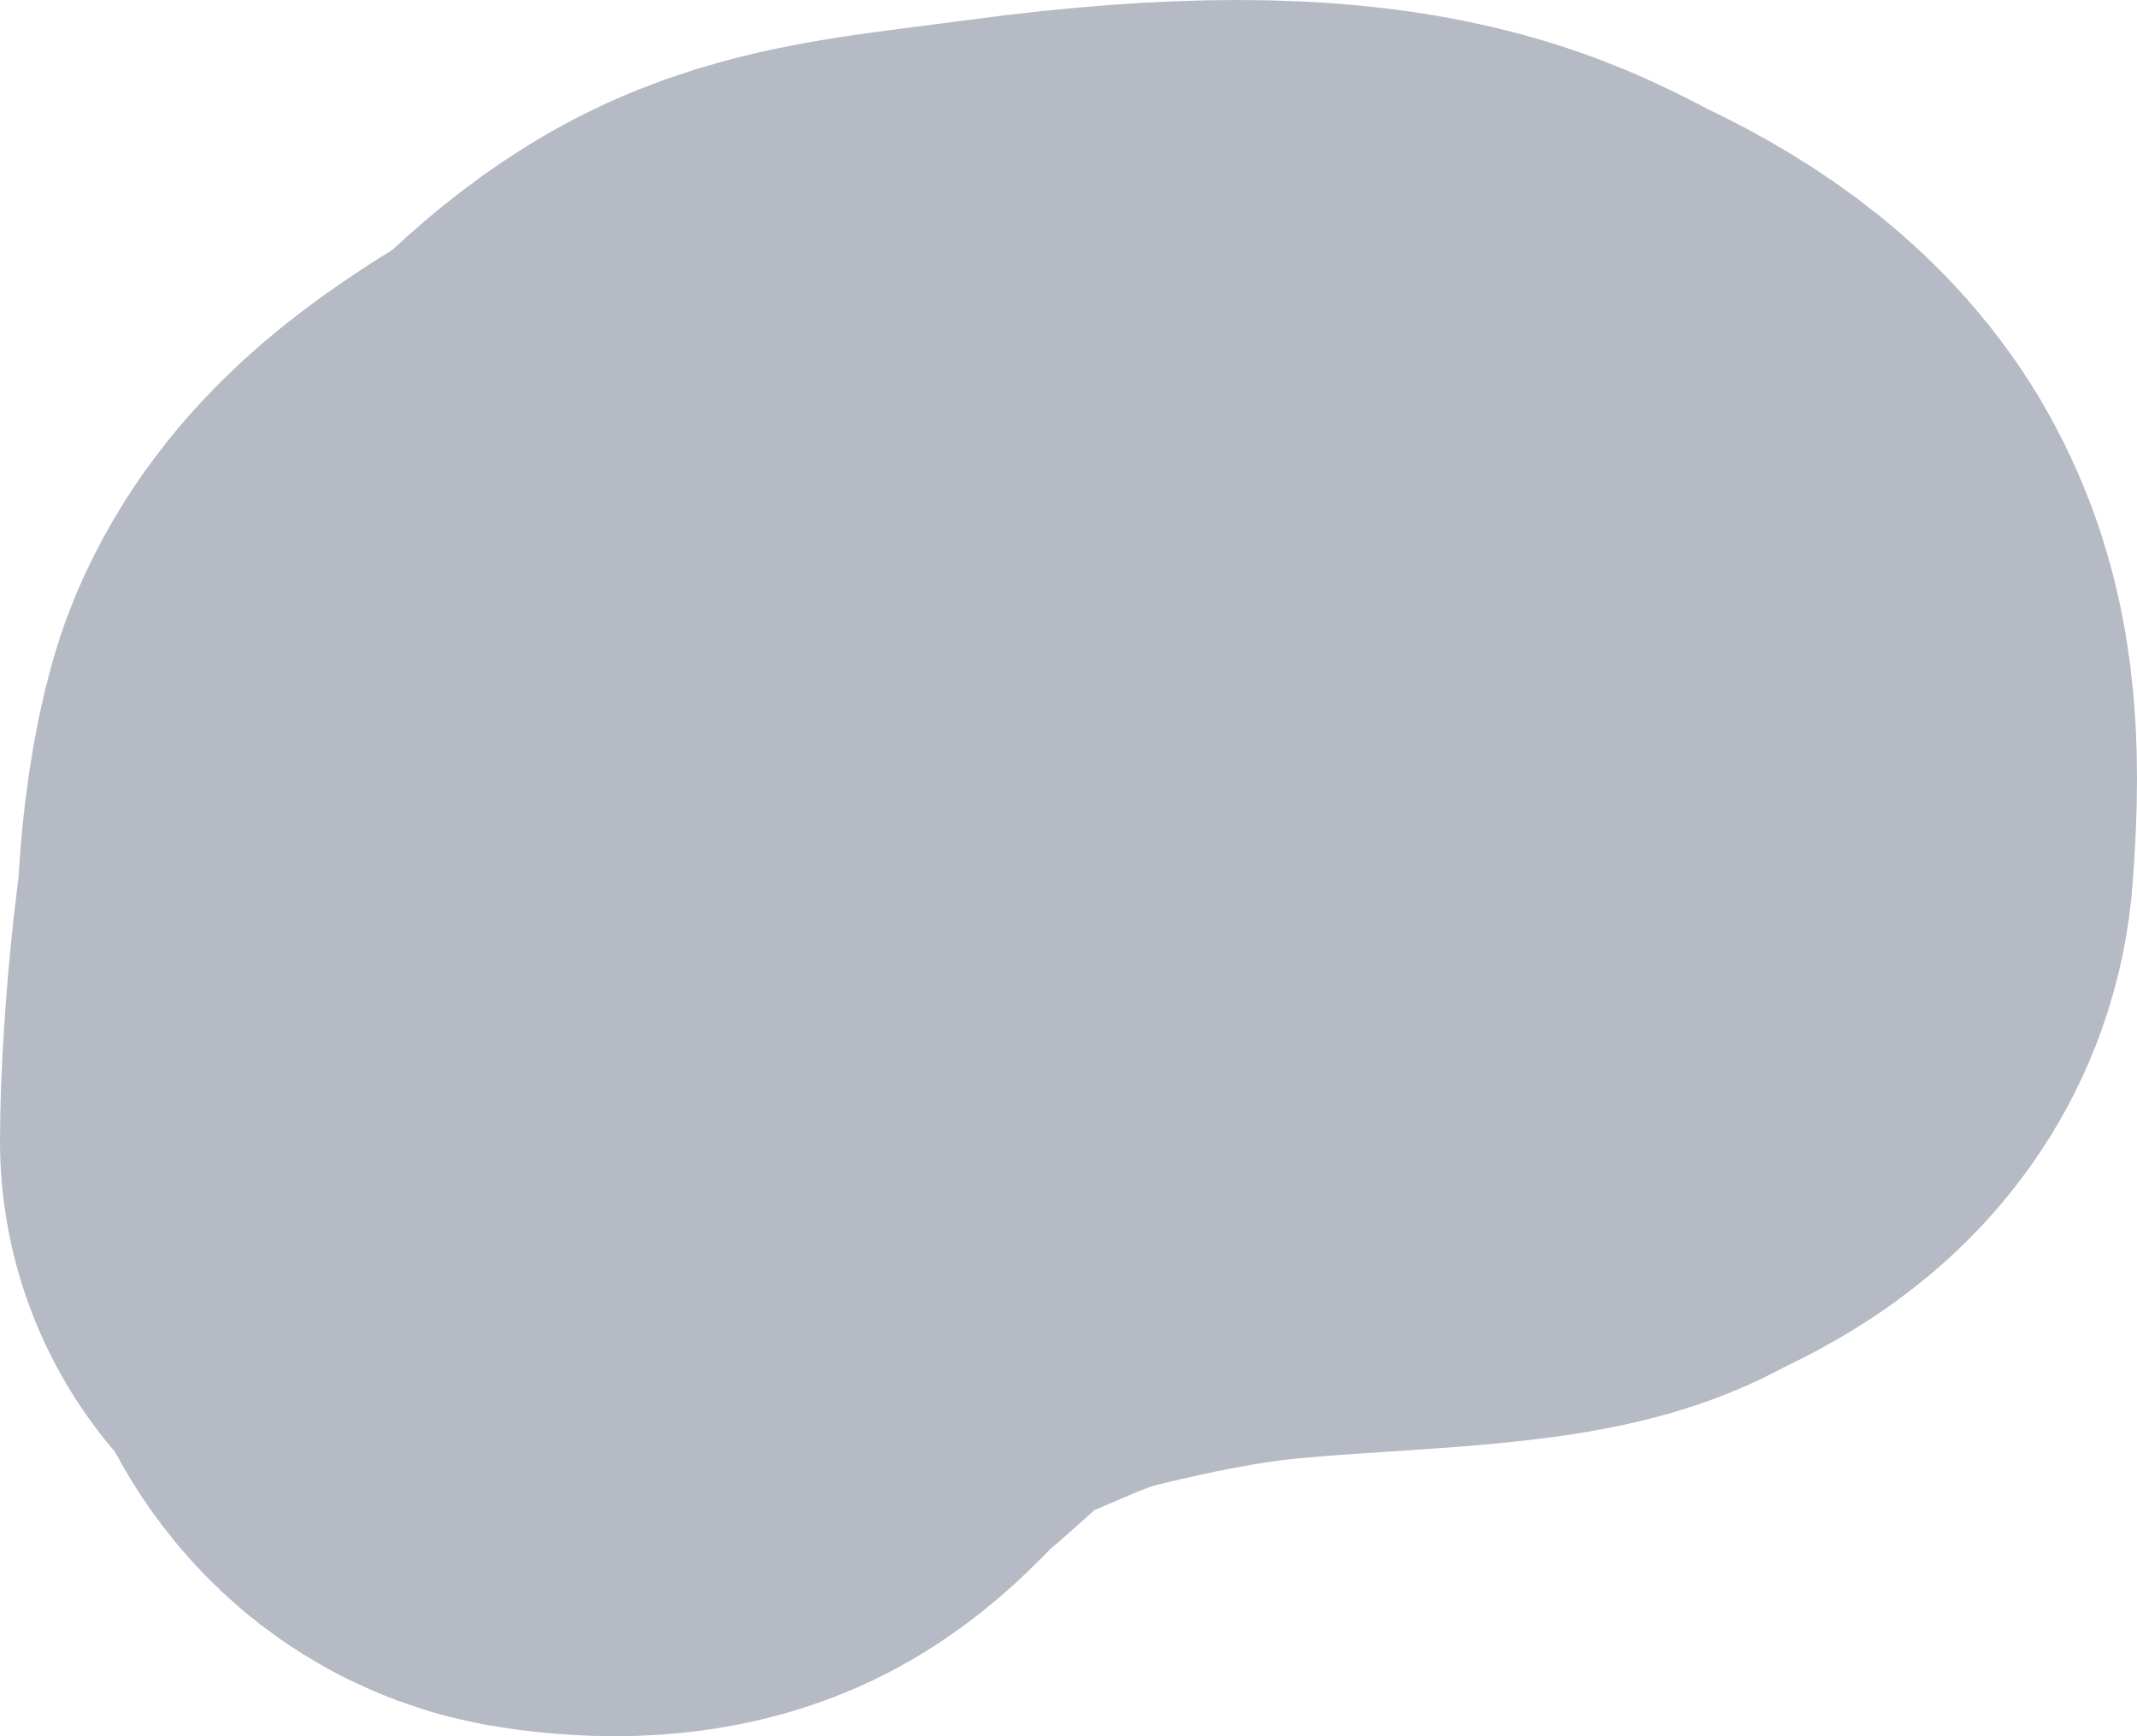 <?xml version="1.0" encoding="UTF-8"?> <svg xmlns="http://www.w3.org/2000/svg" viewBox="0 0 112.00 91.00" data-guides="{&quot;vertical&quot;:[],&quot;horizontal&quot;:[]}"><defs></defs><path fill="none" stroke="#979dab" fill-opacity="1" stroke-width="50" stroke-opacity="0.7" stroke-linecap="round" id="tSvg5465d3bfe9" title="Path 5" d="M25 59.815C25 55.224 25.841 45.935 27.015 43.406C28.32 40.592 30.942 38.357 34.76 34.256C37.278 31.552 39.65 29.302 42.203 28.14C45.108 26.818 48.575 26.561 54.073 25.823C71.581 23.47 75.554 26.763 78.645 28.235C81.822 29.746 84.275 31.601 85.559 33.915C86.856 36.251 87.258 38.964 86.844 44.426C86.593 47.732 83.019 48.865 81.747 49.601C79.392 50.963 71.18 50.974 65.175 51.602C61.73 51.963 58.379 52.654 54.87 53.497C51.105 54.401 48.6 55.811 46.047 56.758C43.228 57.804 40.95 60.434 38.502 62.438C37.342 63.389 36.481 64.652 35.209 65.388C34.019 66.076 32.025 66.129 30.008 65.817C27.296 65.397 27.129 61.09 26.383 56.269C25.139 48.226 26.485 42.14 27.015 40.88C28.171 38.127 30.725 36.248 33.383 34.562C36.269 32.731 39.012 32.245 42.2 31.402C47.355 30.038 54.312 31.601 56.76 33.391C57.972 34.277 58.36 35.812 58.679 37.176C58.849 37.904 58.787 38.749 58.261 39.699C57.736 40.65 56.684 41.691 55.826 42.332C54.969 42.973 54.338 43.182 52.412 42.765"></path></svg> 